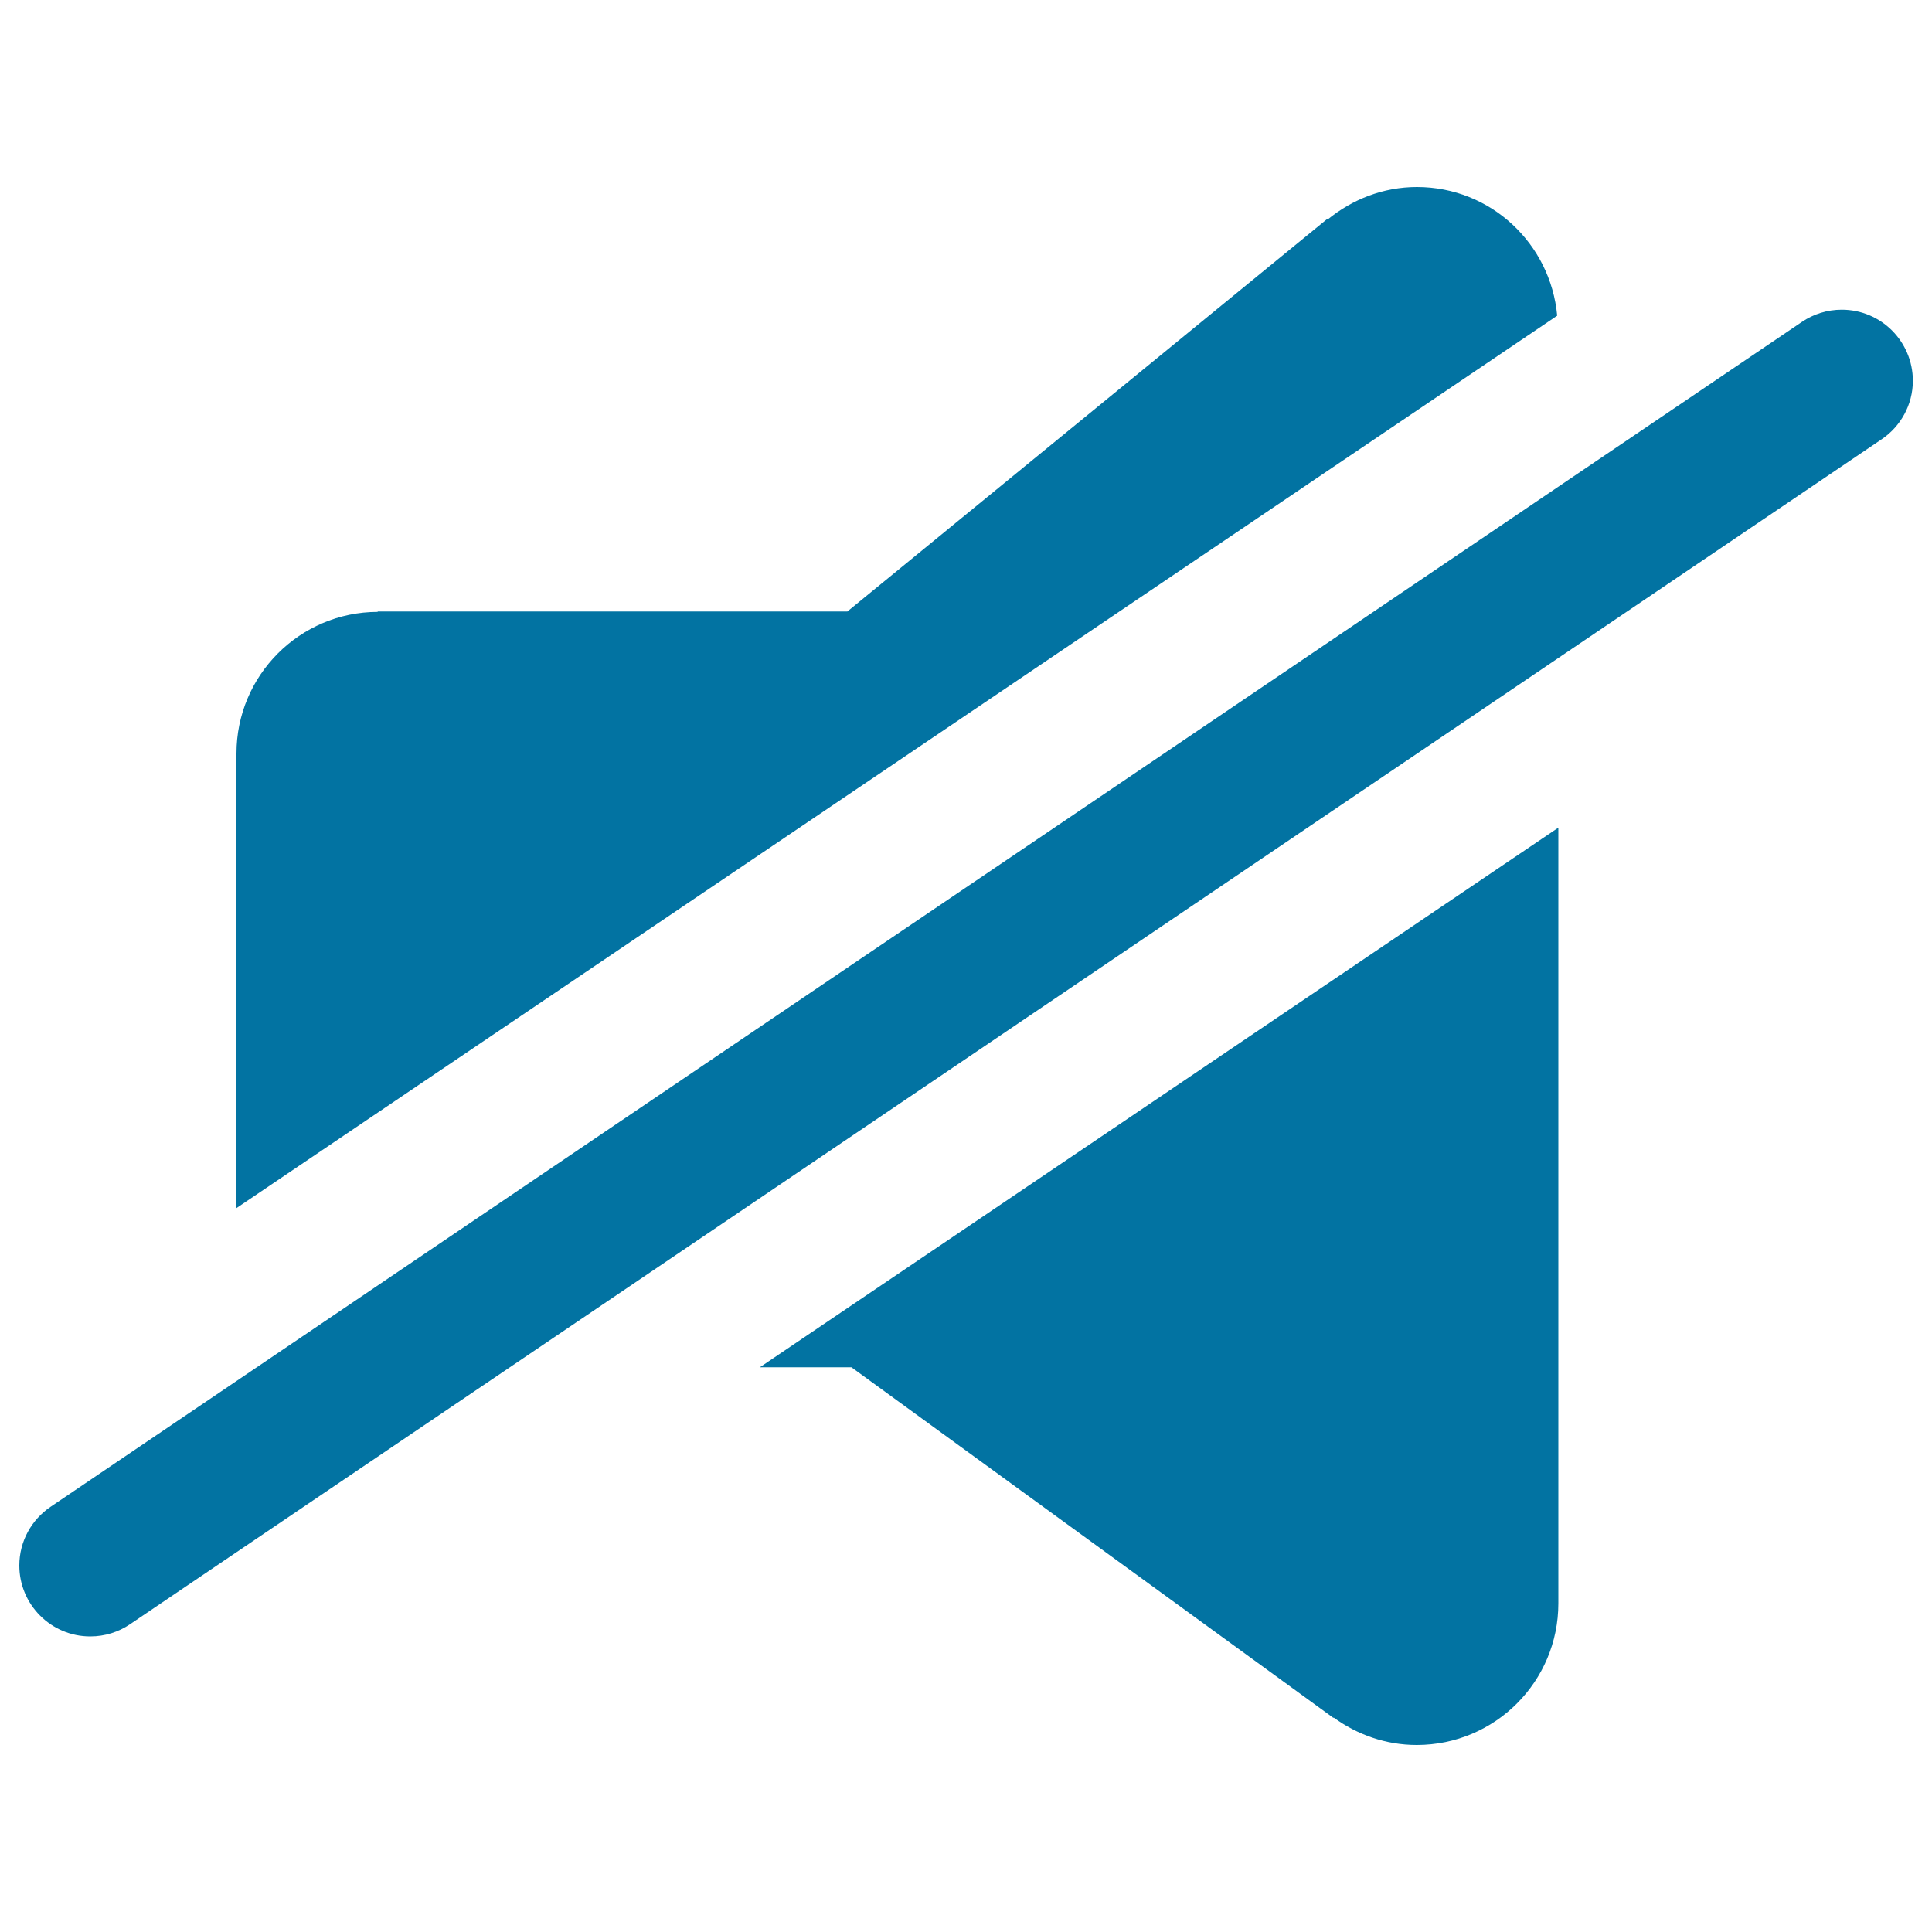 <svg xmlns="http://www.w3.org/2000/svg" viewBox="0 0 1000 1000" style="fill:#0273a2">
<title>Mute SVG icon</title>
<path d="M733.4,96.8c-17.6,0-33.6,6.5-46.2,16.8l-0.2-0.3L438.6,316.5H195.5v0.2c-40.4,0.1-73.1,32.9-73.1,73.3v235.3L806,163.4C802.6,126.1,771.6,96.8,733.4,96.8z M440.7,707.7l249.5,181.5l0.1-0.2c12.1,8.8,26.9,14.2,43,14.2c40.5,0,73.3-32.8,73.3-73.3V428.4L393.3,707.7H440.7z M953.3,160.3c-7.6,0-14.7,2.3-20.6,6.3L26.2,779.9c-9.8,6.6-16.2,17.8-16.2,30.4c0,20.2,16.4,36.7,36.7,36.7c7.6,0,14.7-2.3,20.6-6.3l906.6-613.3c9.8-6.6,16.2-17.8,16.2-30.4C990,176.7,973.6,160.3,953.3,160.3z"/>
</svg>
